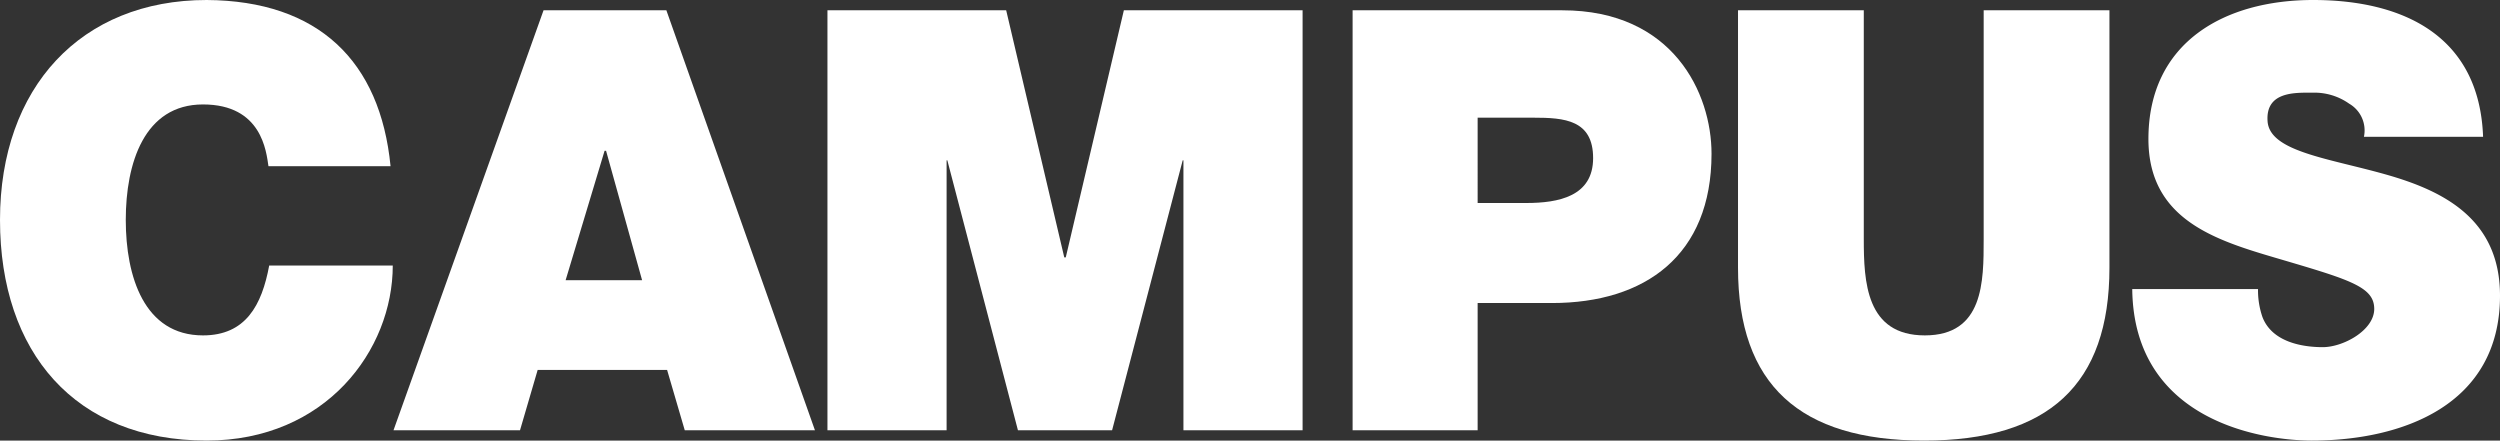 <svg id="ttl_page_campus" xmlns="http://www.w3.org/2000/svg" viewBox="0 0 339.9 59.9"><rect x="0" y="0" width="339.9" height="59.9" fill="#333333" stroke="none"/><defs><style>.cls-1{fill:#fff;}</style></defs><title>ttl_page_campus</title><path class="cls-1" d="M53.1,22.6C51.7,8.3,43.3.1,28.1,0,11,0,0,11.9,0,29.9s10.2,30,28.1,30c16.2,0,25.3-12.3,25.3-23.8H36.6c-1,5.4-3.2,9.5-9,9.5-8,0-10.5-8-10.5-15.7s2.5-15.7,10.5-15.7,8.6,6.4,8.9,8.4Z"/><path class="cls-1" d="M76.9,38.1l5.3-17.6h.2l4.9,17.6ZM53.5,58.5H70.7l2.4-8.2H90.7l2.4,8.2h17.7L90.6,1.4H73.9Z"/><path class="cls-1" d="M112.5,58.5h16.2V21.8h.1l9.6,36.7h12.8l9.6-36.7h.1V58.5h16.2V1.4H152.8L144.9,35h-.2L136.8,1.4H112.5Z"/><path class="cls-1" d="M183.9,58.5h17V41.2H211c12.7,0,21.7-6.5,21.7-20.3,0-8.2-5.2-19.5-20.3-19.5H183.9Zm17-42.5h7.6c4.2,0,8.1.3,8.1,5.5s-4.7,6.1-9.1,6.1h-6.6Z"/><path class="cls-1" d="M286.8,1.4H269.7V32.5c0,5.8,0,13.1-8,13.1s-8.3-7.3-8.3-13.1V1.4H236.3v35c0,15.9,8.4,23.5,25.3,23.5s25.2-7.6,25.2-23.5Z"/><path class="cls-1" d="M289.9,39.3c.2,18.2,18.1,20.6,24.4,20.6,12.3,0,25.6-4.8,25.6-19.7,0-10.5-7.8-14.3-15.6-16.5s-15.7-3.1-16-7.2,3.8-3.9,6.1-3.9a8.2,8.2,0,0,1,5,1.5,4.2,4.2,0,0,1,2,4.5h16.2C337.1,4.7,326.5,0,314.5,0s-22.4,5.7-22.4,18.9c0,11.5,10,14,18.8,16.6s11.9,3.6,11.9,6.5-4.2,5.2-7,5.2-6.9-.7-8.2-4.1a11.2,11.2,0,0,1-.6-3.8Z"/></svg>